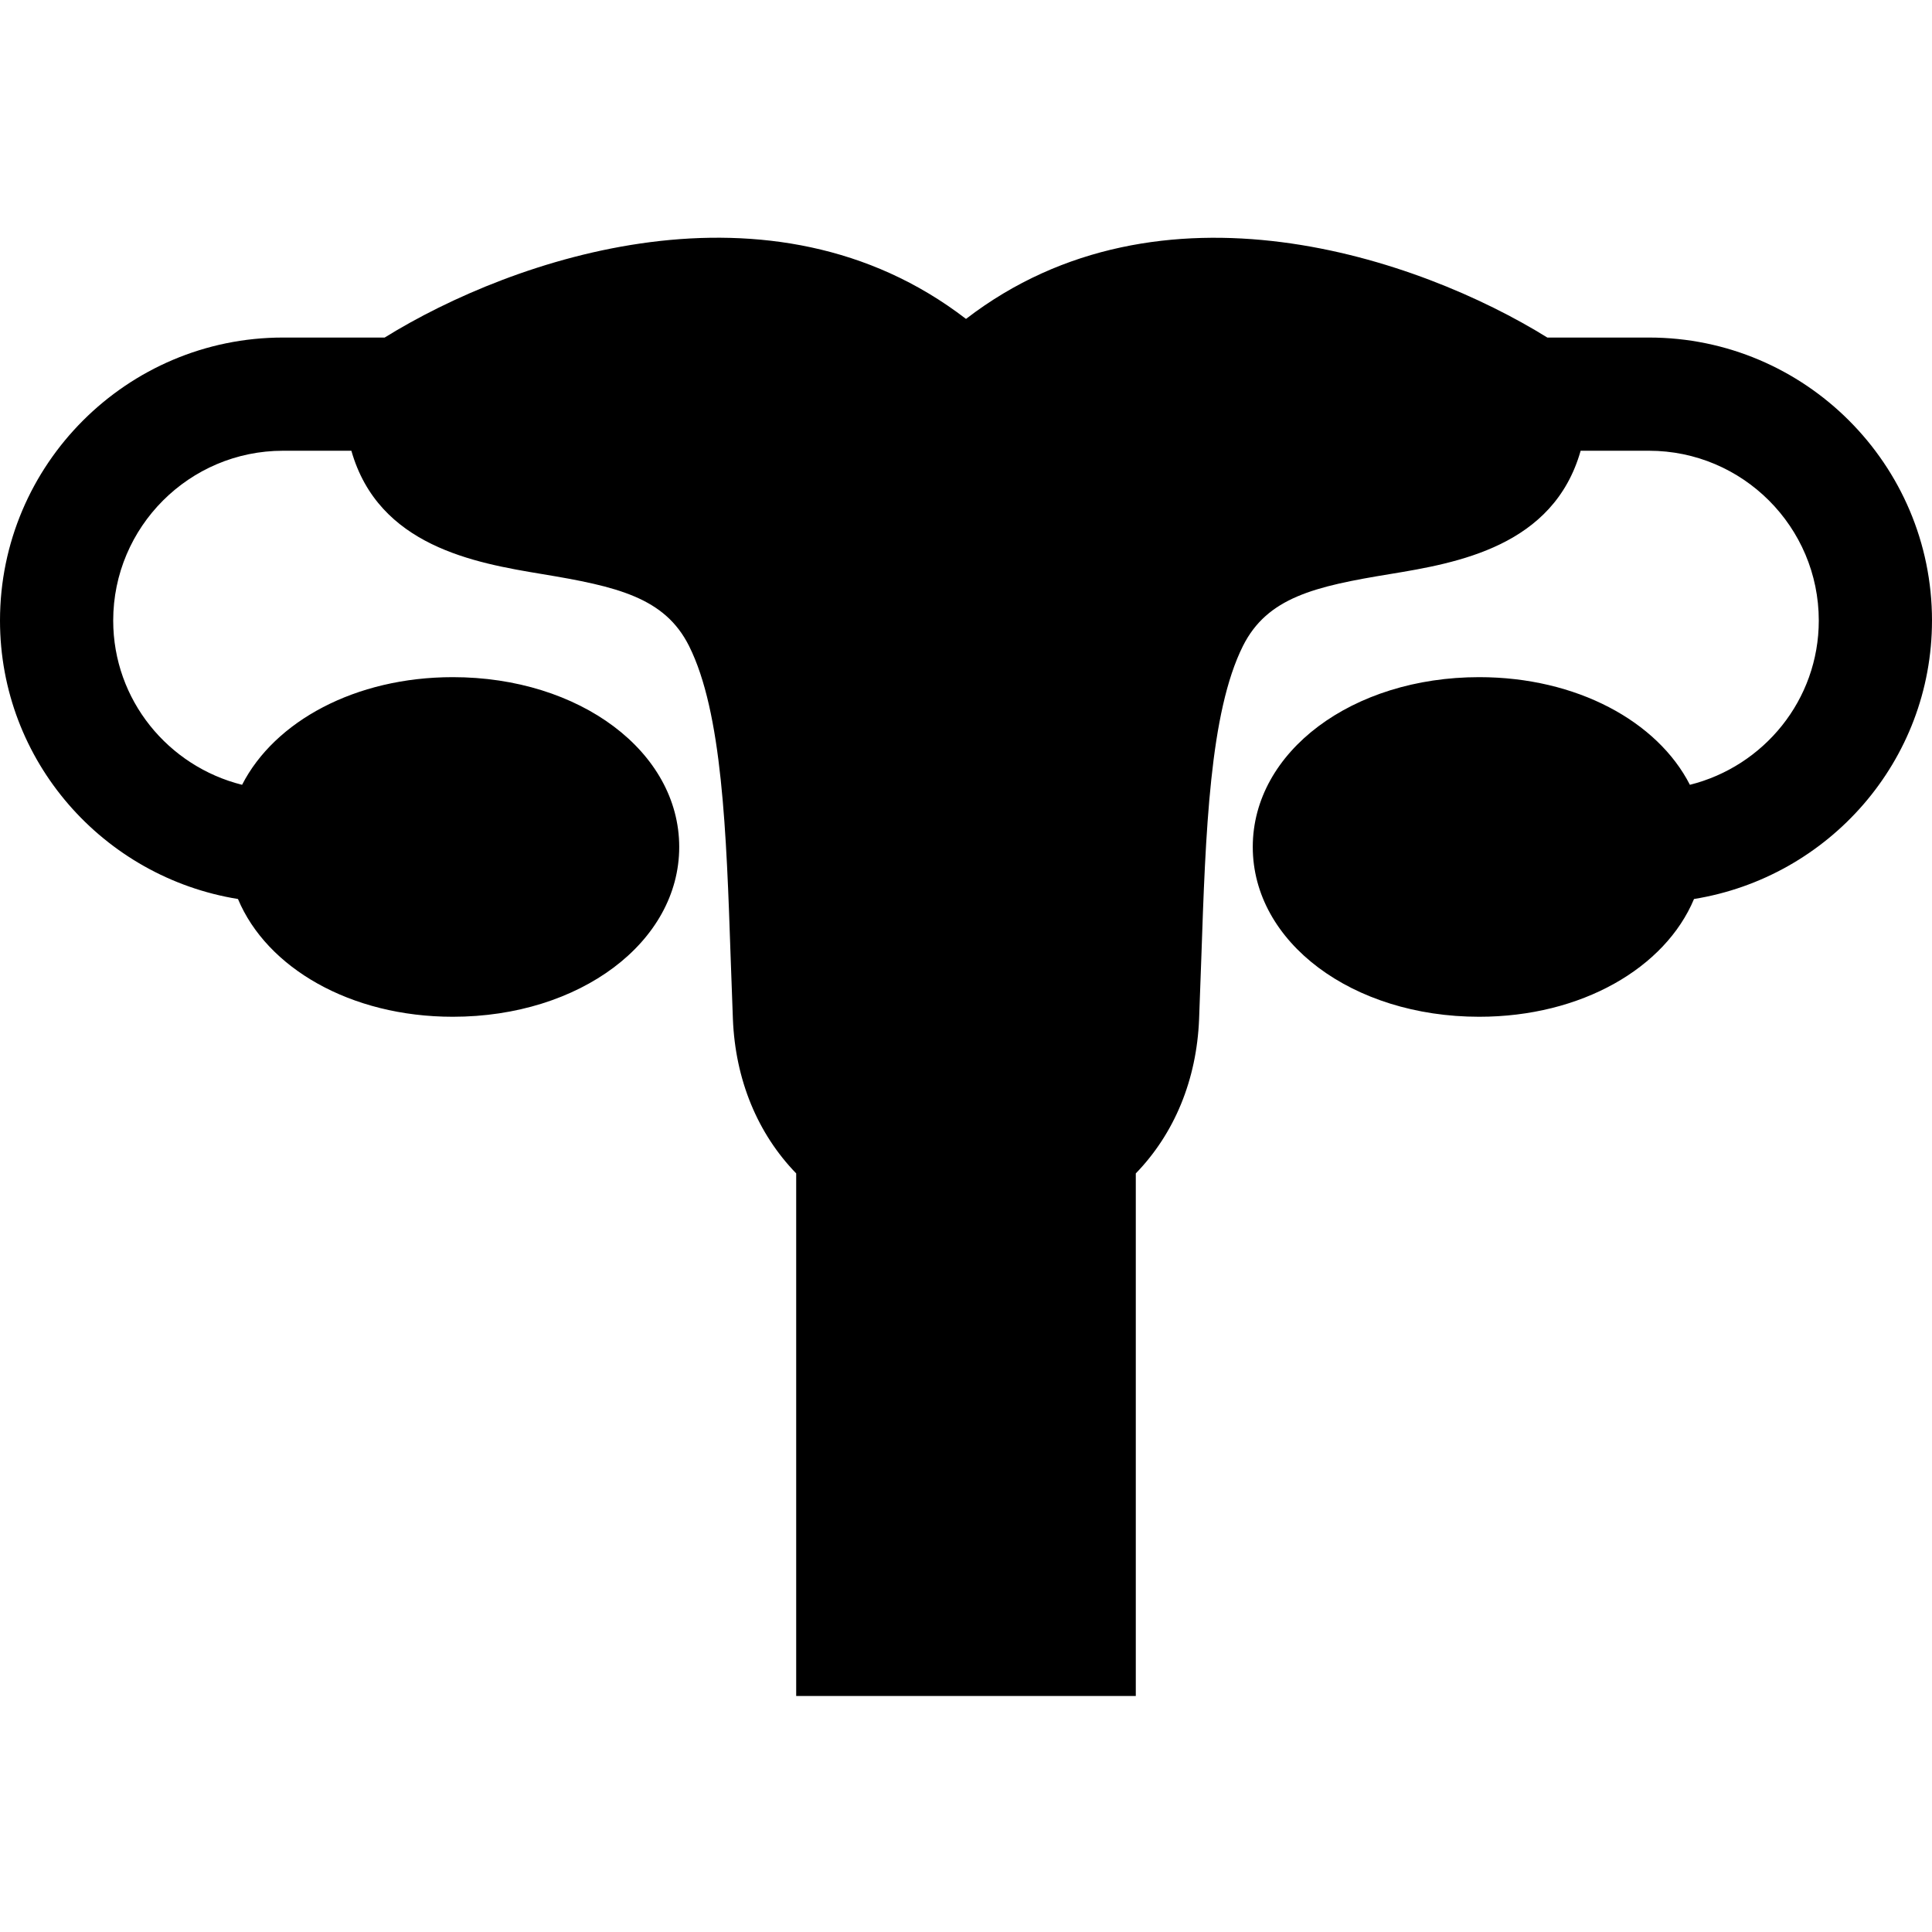 <svg xmlns="http://www.w3.org/2000/svg" height="512pt" viewBox="0 -63 512 512" width="512pt"><path d="m512 101.453c0-41.355-33.648-75-75-75h-26.941c-34.047-21.121-102.441-44.652-154.059-4.938-51.633-39.742-119.984-16.184-154.059 4.938h-26.941c-41.352 0-75 33.648-75 75 0 37.266 27.398 68.027 63.066 73.793 7.633 18.238 29.777 31.207 56.934 31.207 33.648 0 60-19.762 60-45s-26.352-45-60-45c-25.832 0-47.238 11.695-55.844 28.527-19.562-4.887-34.156-22.473-34.156-43.527 0-24.816 20.188-45 45-45h18.117c7.203 25.289 32.672 29.723 50.531 32.68 19.938 3.297 32.52 6.227 38.949 19.043 8.816 17.609 9.902 49.293 11.043 82.836l.586 16.07c.645 16.086 6.535 30.324 16.773 40.883v138.488h90v-138.488c10.238-10.559 16.129-24.797 16.773-40.883l.586-16.07c1.141-33.543 2.227-65.227 11.043-82.836 6.461-12.859 19.027-15.777 38.965-19.043 17.863-2.934 43.332-7.34 50.523-32.68h18.109c24.812 0 45 20.184 45 45 0 21.055-14.594 38.641-34.156 43.527-8.605-16.832-30.012-28.527-55.844-28.527-33.648 0-60 19.762-60 45s26.352 45 60 45c27.156 0 49.301-12.969 56.934-31.207 35.668-5.766 63.066-36.527 63.066-73.793zm0 0"></path></svg>